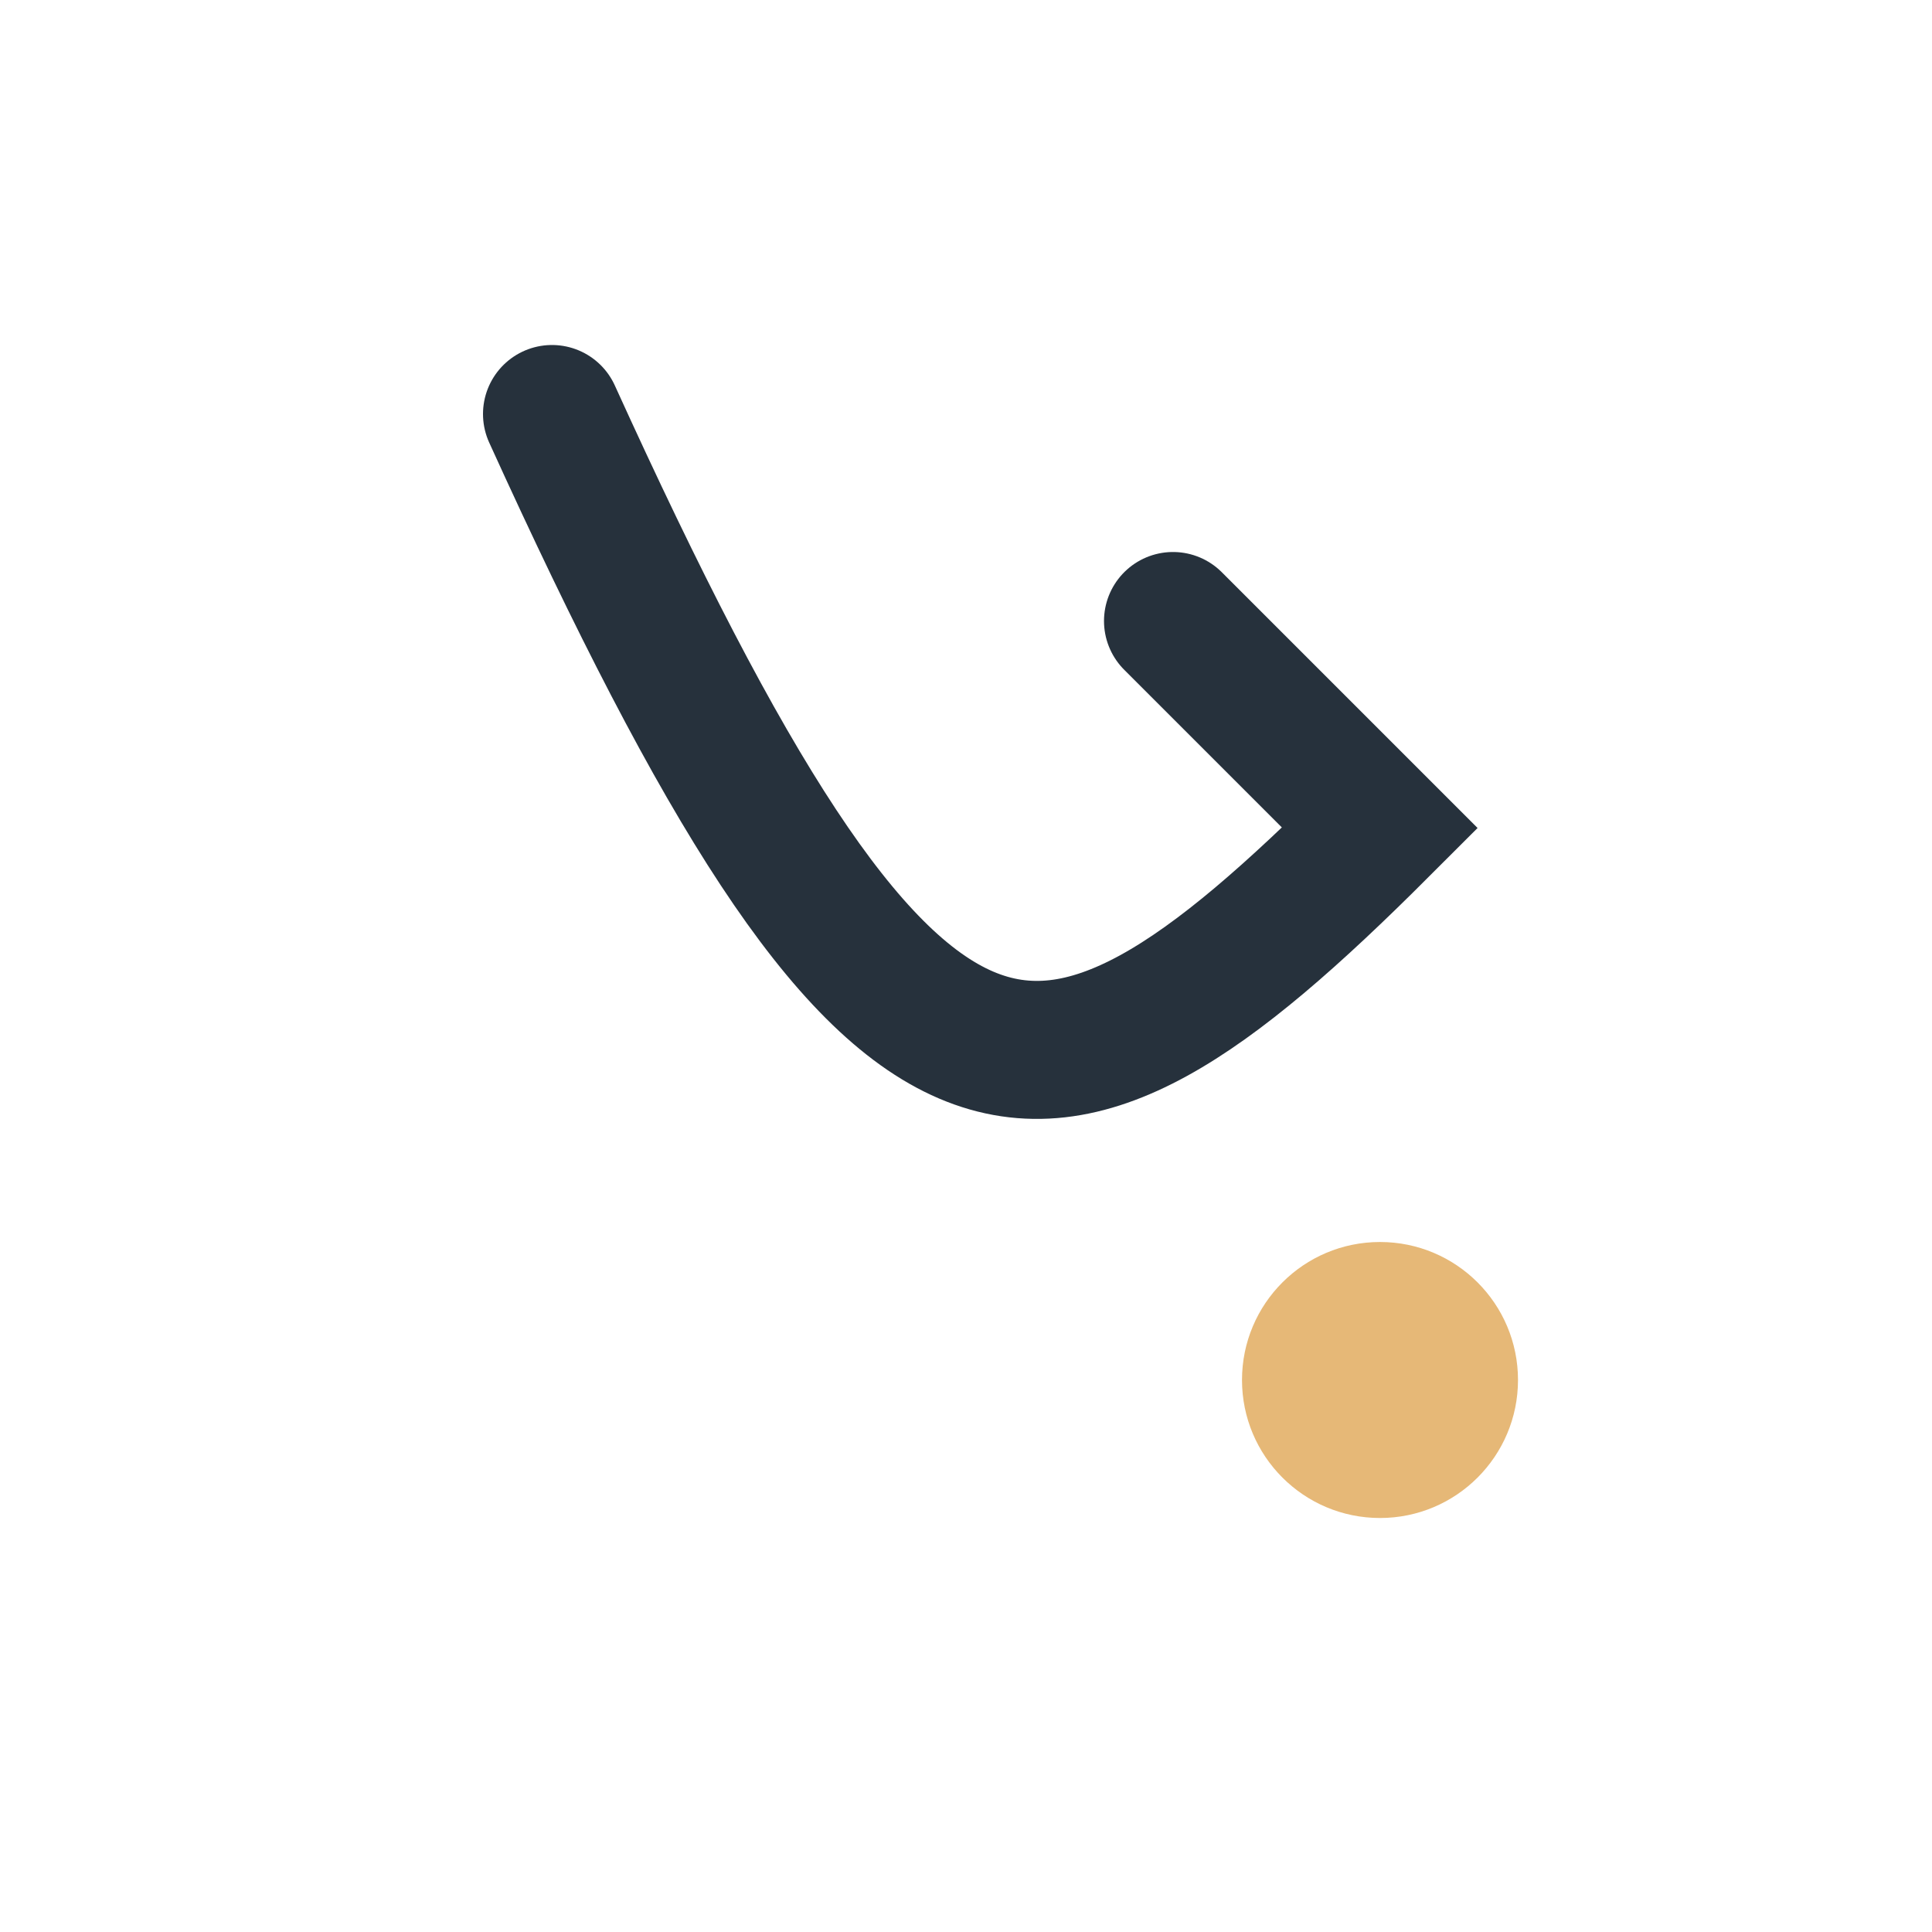 <?xml version="1.0" encoding="UTF-8"?>
<svg xmlns="http://www.w3.org/2000/svg" width="28" height="28" viewBox="0 0 28 28"><path d="M8 6c5 11 7 11 12 6l-3-3" stroke="#26313C" stroke-width="2" fill="none" stroke-linecap="round"/><circle cx="20" cy="20" r="2" fill="#E6B877"/></svg>